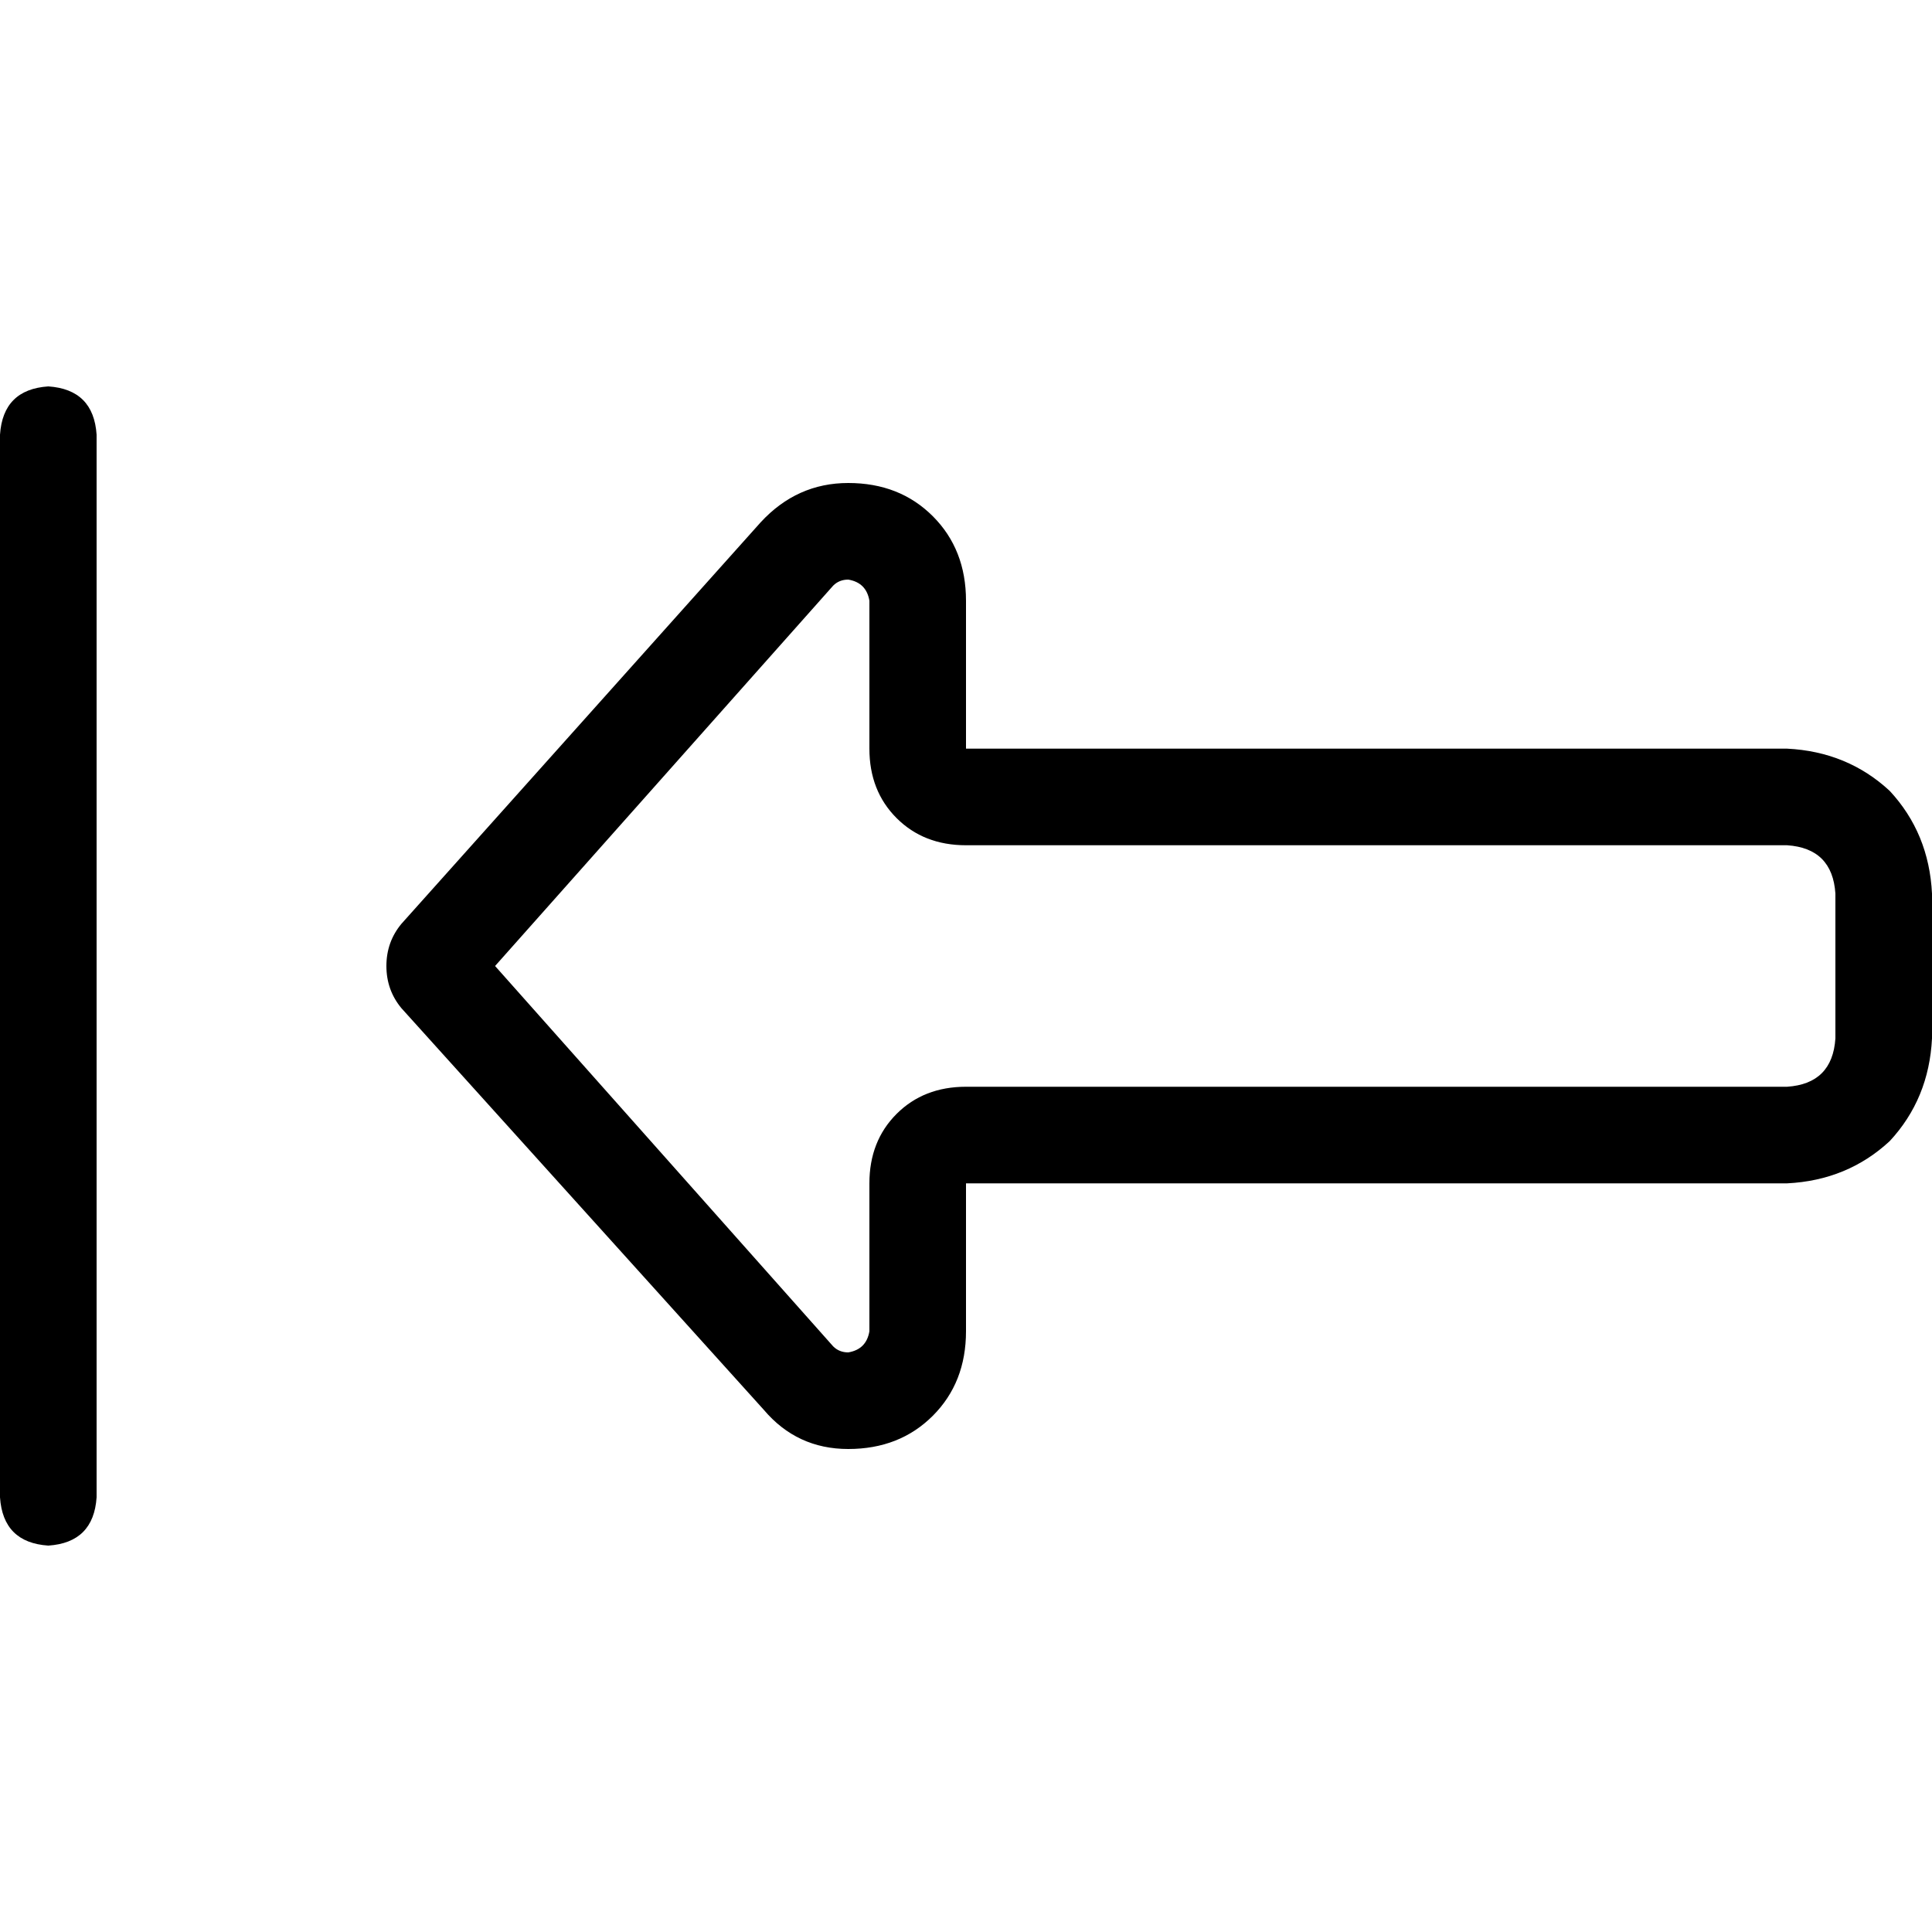 <svg xmlns="http://www.w3.org/2000/svg" viewBox="0 0 512 512">
  <path d="M 0 115.2 L 0 396.8 L 0 115.2 L 0 396.8 Q 0.8 408.8 12.8 409.6 Q 24.8 408.8 25.6 396.8 L 25.6 115.2 L 25.6 115.2 Q 24.8 103.2 12.8 102.4 Q 0.8 103.2 0 115.2 L 0 115.2 Z M 256 224 L 473.6 224 L 256 224 L 473.6 224 Q 485.6 224.8 486.4 236.8 L 486.4 275.2 L 486.4 275.2 Q 485.6 287.2 473.6 288 L 256 288 L 256 288 Q 244.8 288 237.6 295.2 Q 230.4 302.4 230.4 313.6 L 230.4 352.8 L 230.4 352.8 Q 229.6 357.6 224.8 358.4 Q 222.4 358.4 220.8 356.8 L 131.2 256 L 131.2 256 L 220.8 155.2 L 220.8 155.2 Q 222.4 153.6 224.8 153.6 Q 229.6 154.4 230.4 159.2 L 230.4 198.4 L 230.4 198.4 Q 230.4 209.6 237.6 216.8 Q 244.8 224 256 224 L 256 224 Z M 102.4 256 Q 102.4 262.4 106.4 267.2 L 202.4 373.6 L 202.4 373.6 Q 211.2 384 224.8 384 Q 238.4 384 247.2 375.2 Q 256 366.4 256 352.8 L 256 339.2 L 256 339.2 L 256 313.6 L 256 313.6 L 281.6 313.6 L 473.6 313.6 Q 489.6 312.8 500.8 302.4 Q 511.2 291.2 512 275.2 L 512 236.8 L 512 236.8 Q 511.2 220.8 500.8 209.6 Q 489.6 199.2 473.6 198.4 L 281.6 198.4 L 256 198.4 L 256 172.8 L 256 172.8 L 256 159.2 L 256 159.2 Q 256 145.6 247.2 136.8 Q 238.4 128 224.8 128 Q 211.2 128 201.6 138.4 L 106.4 244.8 L 106.4 244.8 Q 102.4 249.6 102.4 256 L 102.4 256 Z" />
</svg>
